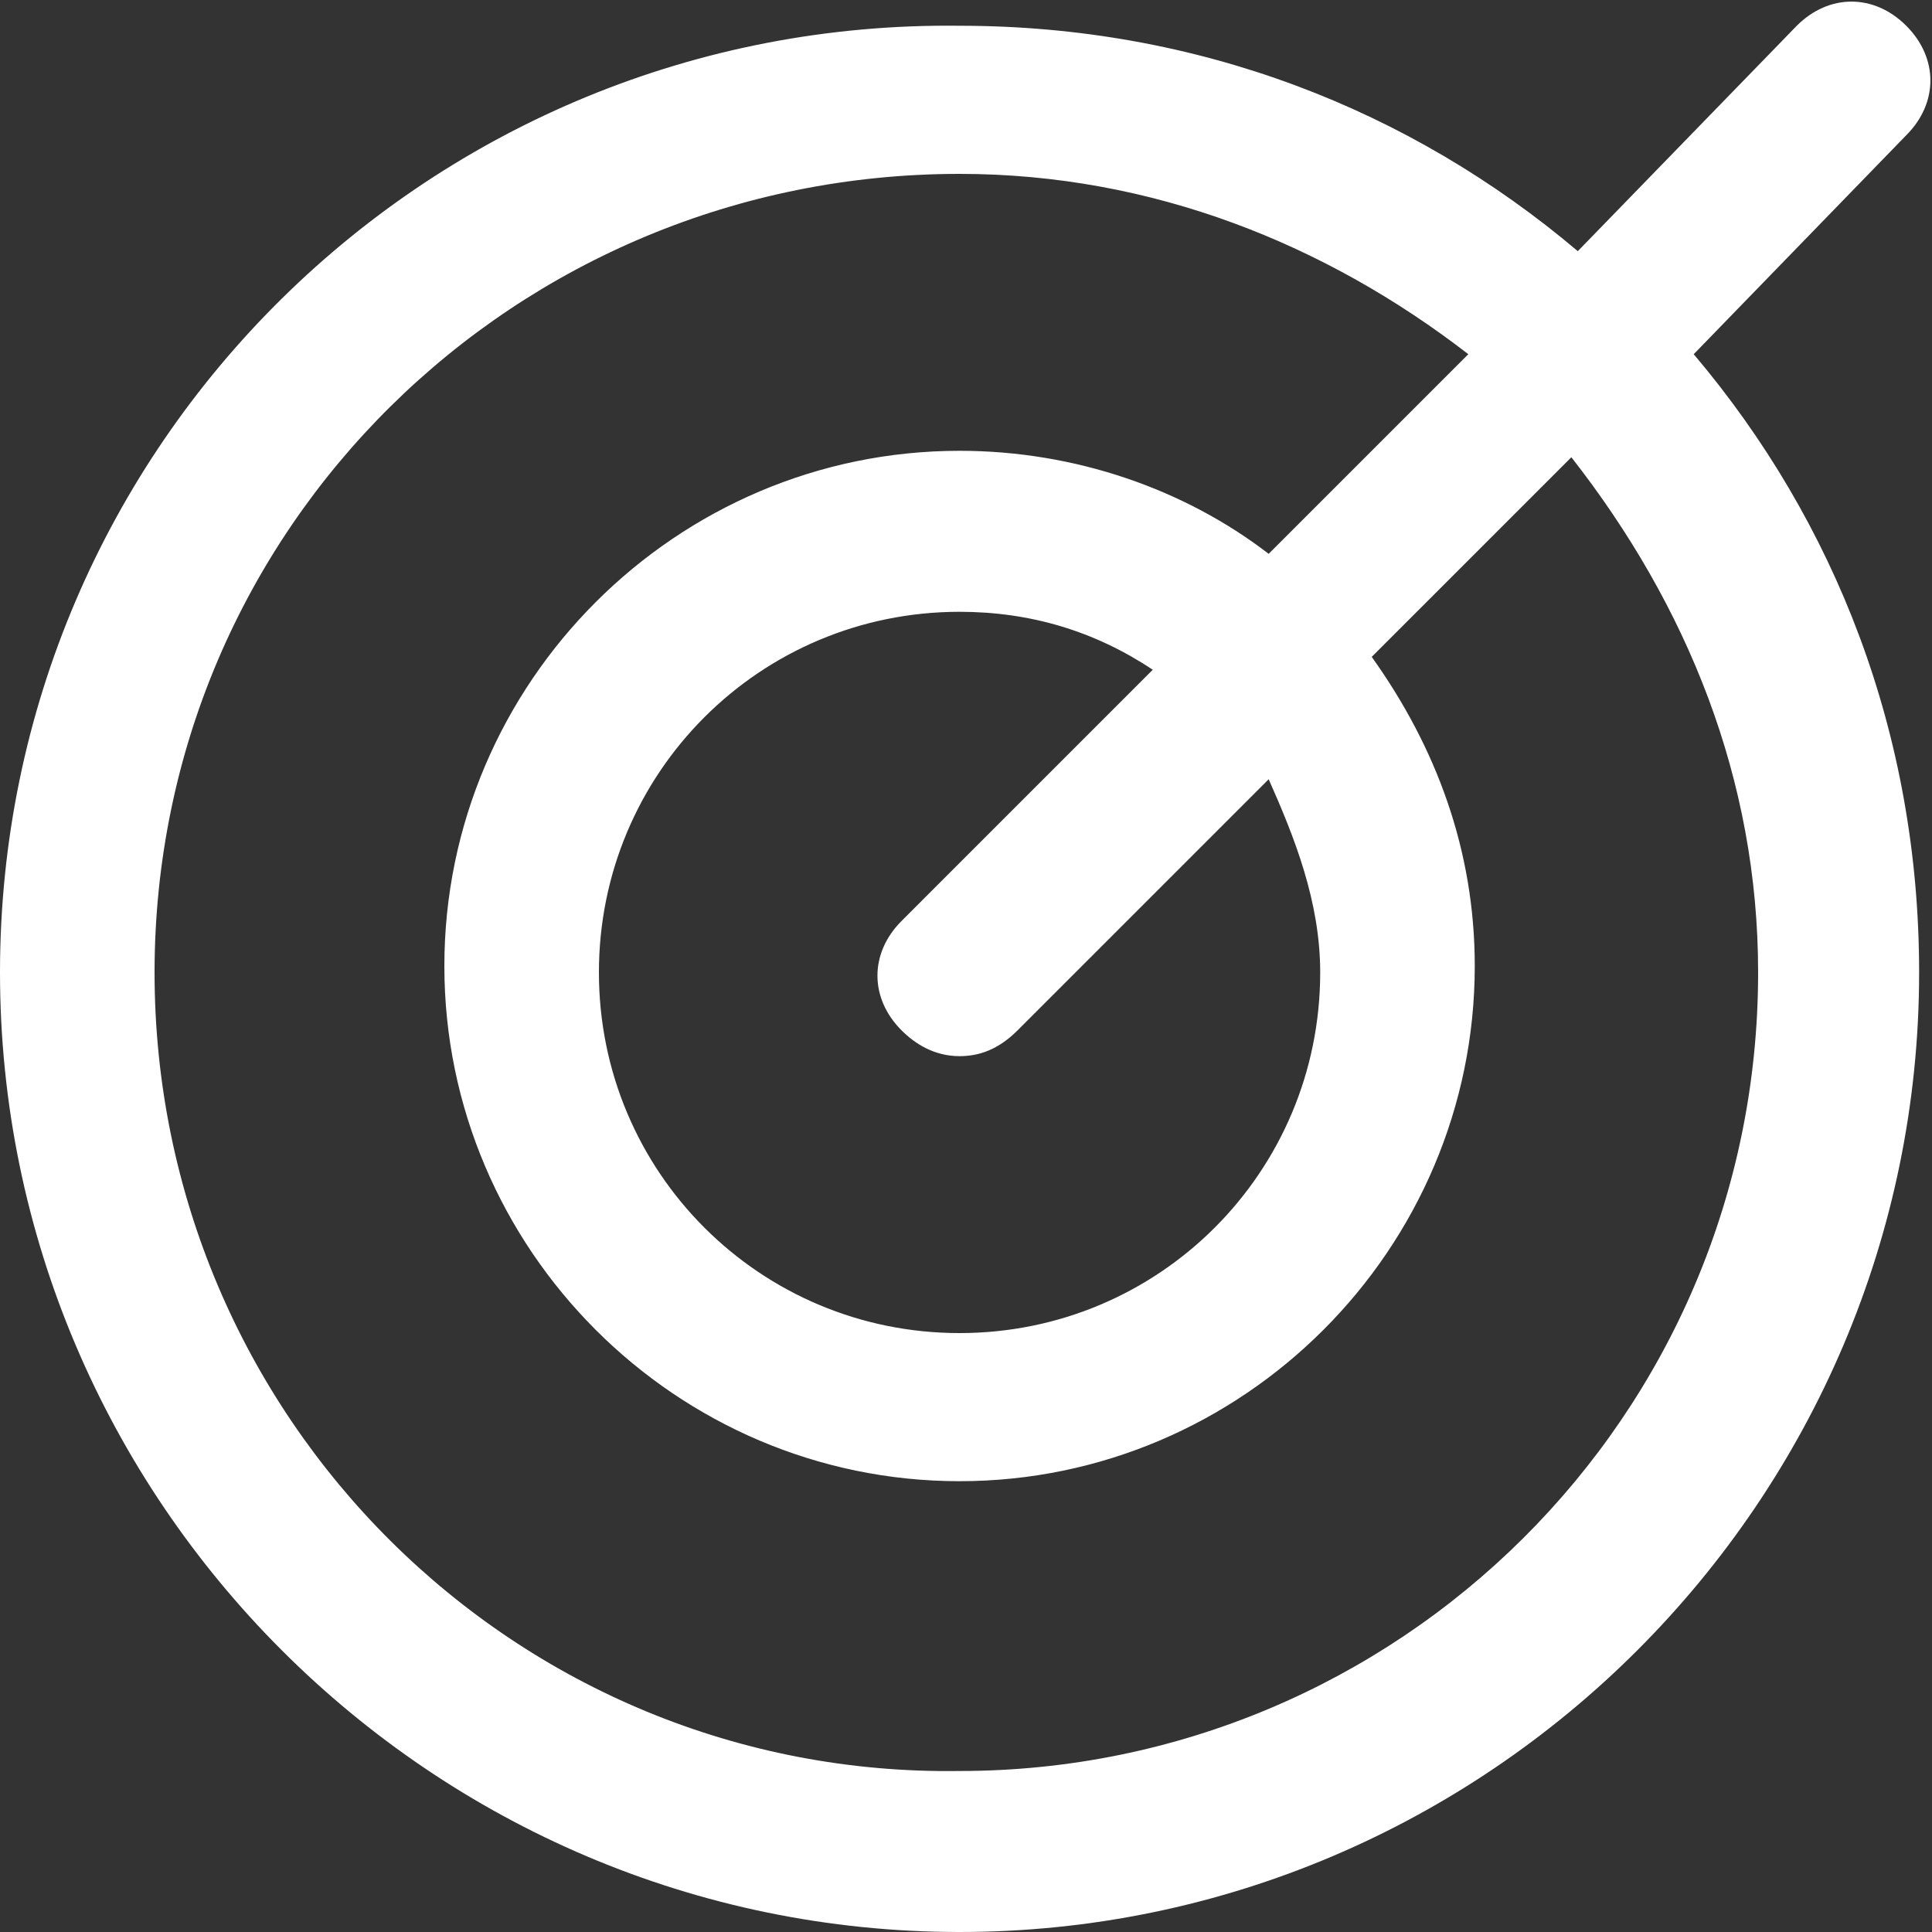 <?xml version="1.0" encoding="utf-8"?>
<!-- Generator: Adobe Illustrator 25.0.1, SVG Export Plug-In . SVG Version: 6.00 Build 0)  -->
<svg version="1.1" id="Layer_1" xmlns="http://www.w3.org/2000/svg" xmlns:xlink="http://www.w3.org/1999/xlink" x="0px" y="0px"
	 viewBox="0 0 30 30" style="enable-background:new 0 0 30 30;" xml:space="preserve">
<rect x="0" y="0" width="30" height="30" fill="#333333" stroke="none"/>
<style type="text/css">
	.st0{fill:#FFFFFF;}
</style>
<g>
	<path class="st0" d="M29.6,2.1c0.5-0.5,0.5-1.2,0-1.7c-0.5-0.5-1.2-0.5-1.7,0l-3.4,3.5c-2.6-2.2-5.9-3.5-9.6-3.5
		C6.7,0.3,0,6.9,0,15.1S6.7,30,14.9,30c8.2,0,14.9-6.7,14.9-14.9c0-3.7-1.3-7-3.5-9.6L29.6,2.1z M27.3,15.1
		c0,6.9-5.6,12.4-12.4,12.4C8,27.6,2.4,22,2.4,15.1S8,2.7,14.9,2.7c3,0,5.7,1.1,7.9,2.8l-3.1,3.1c-1.3-1-3-1.6-4.8-1.6
		c-4.4,0-8,3.6-8,8c0,4.4,3.6,8,8,8c4.4,0,8-3.6,8-8c0-1.8-0.6-3.4-1.6-4.8l3.1-3.1C26.2,9.4,27.3,12.1,27.3,15.1z M20.5,15.1
		c0,3.1-2.5,5.6-5.6,5.6c-3.1,0-5.6-2.5-5.6-5.6s2.5-5.6,5.6-5.6c1.1,0,2.1,0.3,3,0.9L14,14.3c-0.5,0.5-0.5,1.2,0,1.7
		c0.2,0.2,0.5,0.4,0.9,0.4c0.3,0,0.6-0.1,0.9-0.4l3.9-3.9C20.1,13,20.5,14,20.5,15.1z"/>
</g>
</svg>
